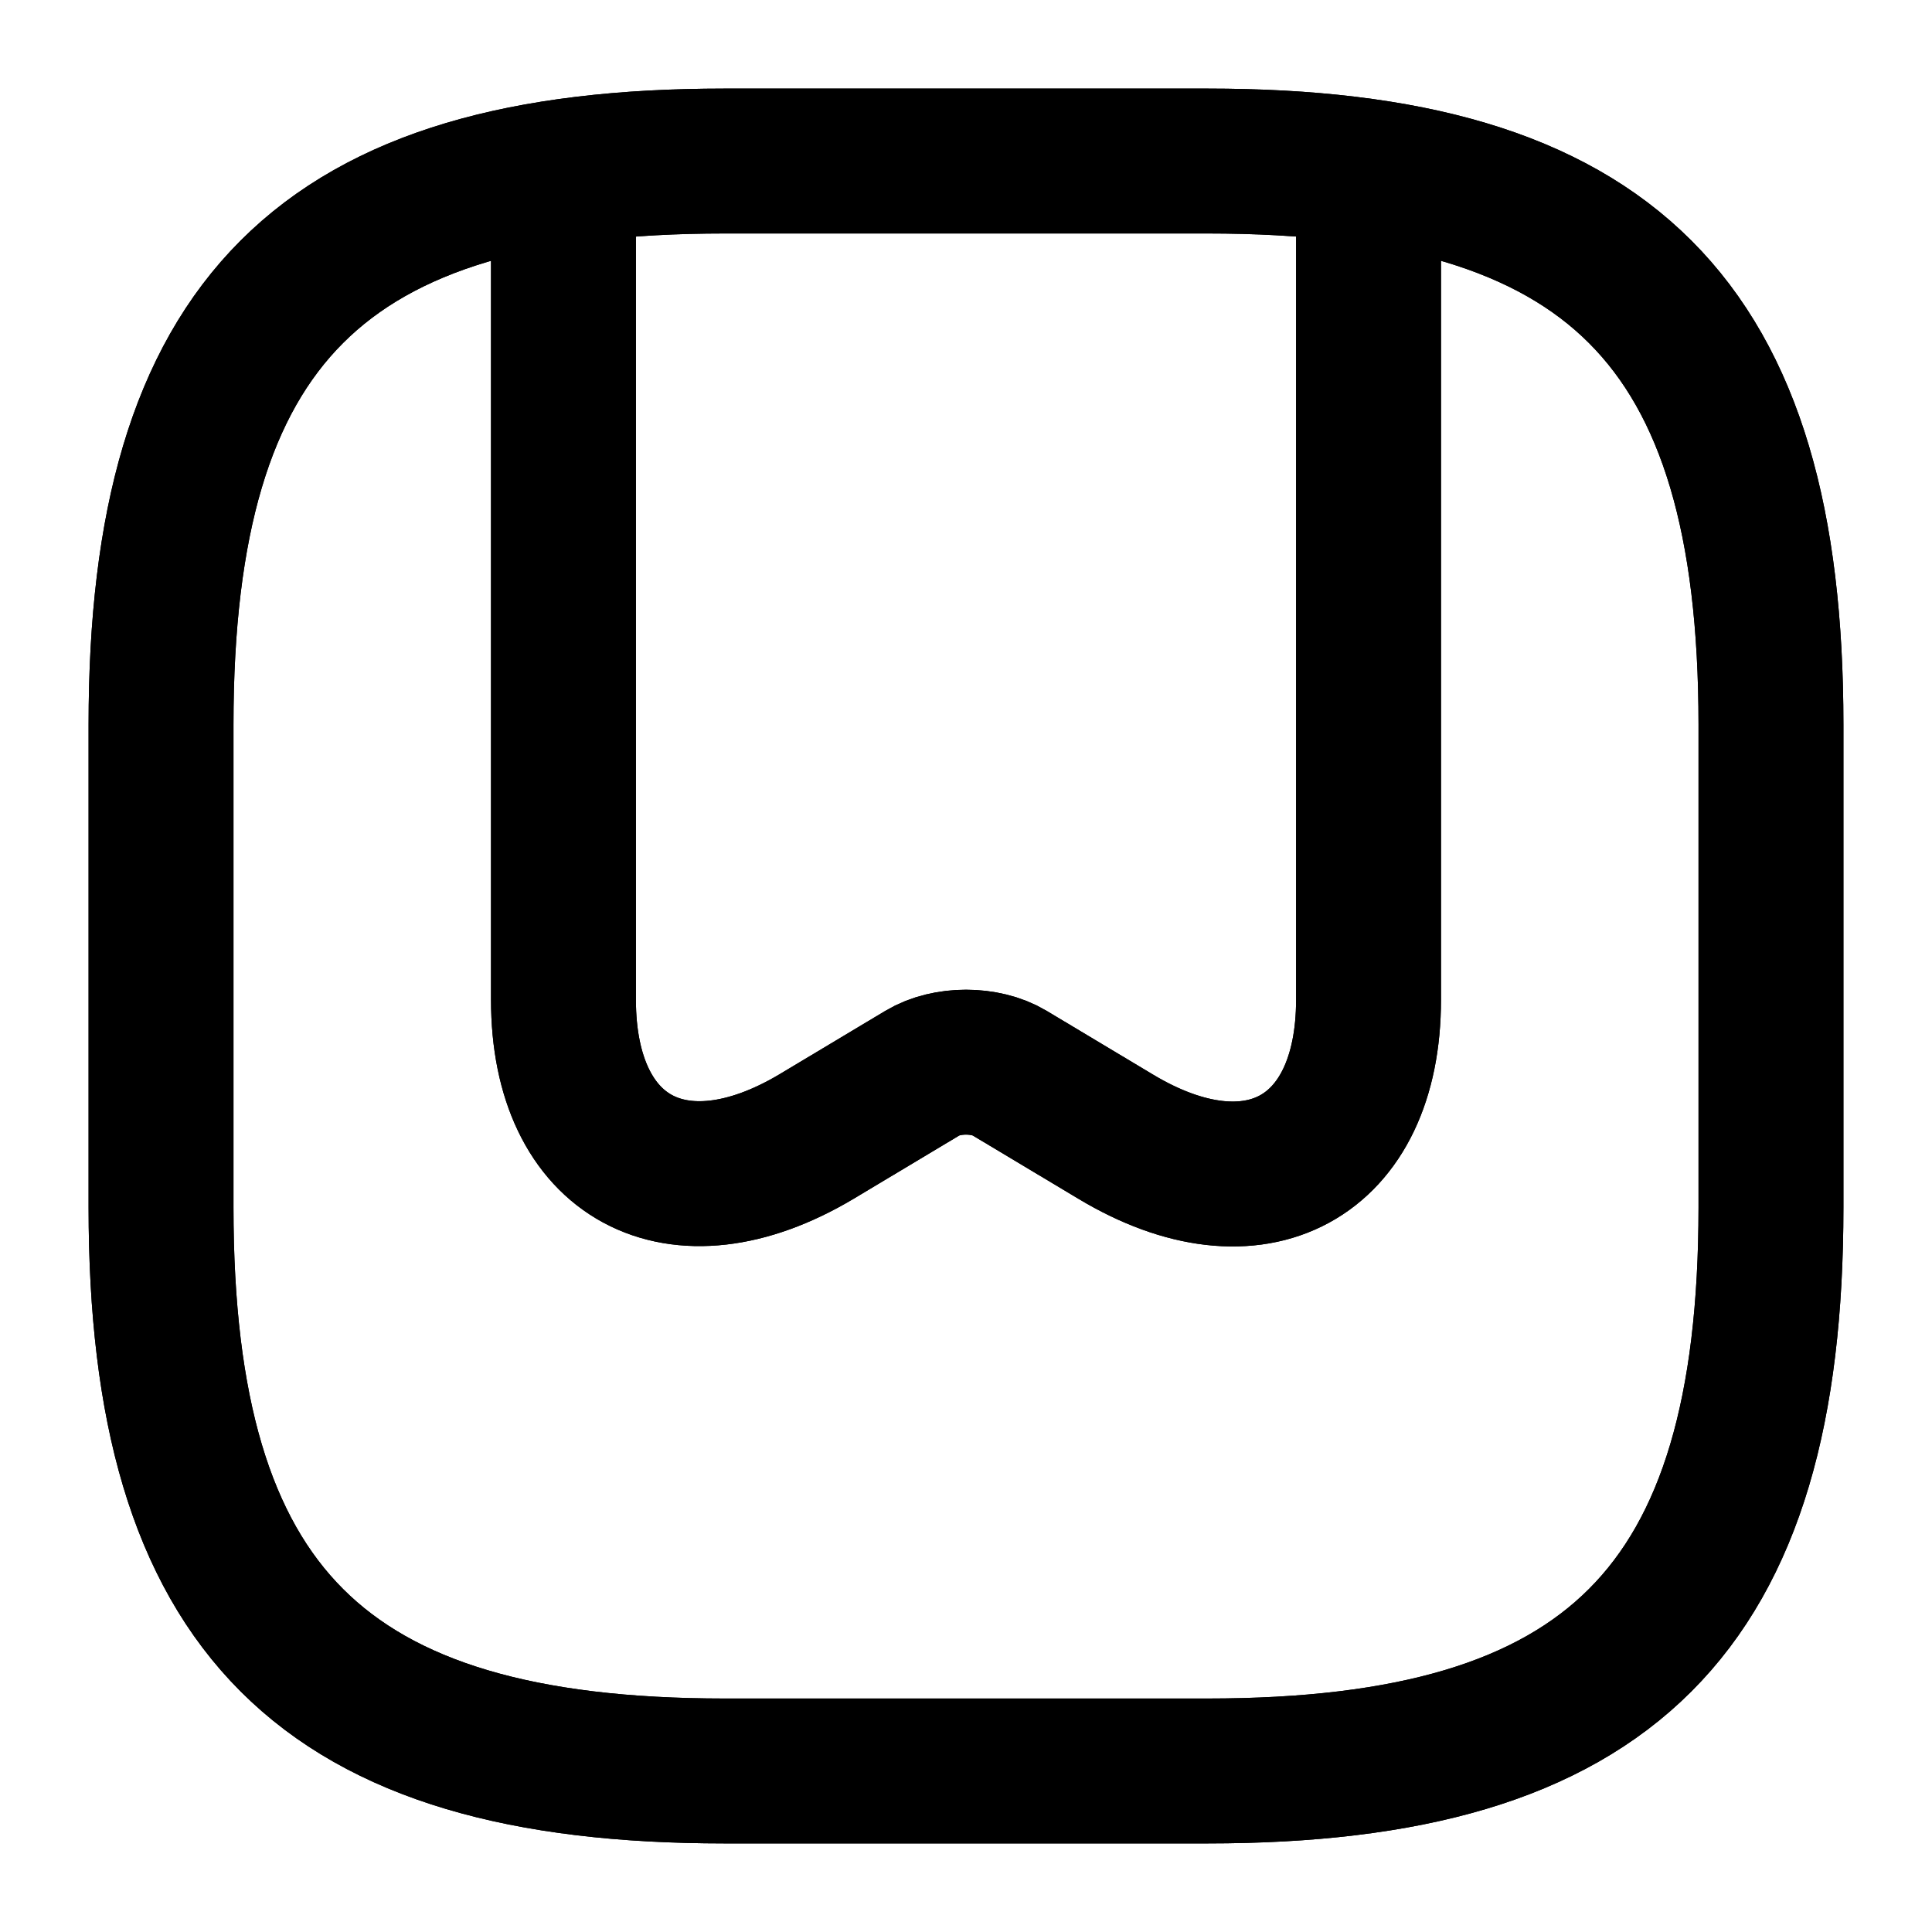 <?xml version="1.0" encoding="UTF-8"?>
<svg xmlns="http://www.w3.org/2000/svg" width="20" height="20" viewBox="0 0 20 20" fill="none">
  <path d="M7.5 18.333H12.5C16.667 18.333 18.333 16.667 18.333 12.5V7.5C18.333 3.333 16.667 1.667 12.5 1.667H7.5C3.333 1.667 1.667 3.333 1.667 7.5V12.5C1.667 16.667 3.333 18.333 7.5 18.333Z" stroke="#A7A7A7" style="stroke:#A7A7A7;stroke:color(display-p3 0.654 0.654 0.654);stroke-opacity:1;" stroke-width="1.5" stroke-linecap="round" stroke-linejoin="round"></path>
  <path d="M14.167 2.033V10.35C14.167 11.992 12.992 12.633 11.55 11.767L10.45 11.108C10.2 10.958 9.8 10.958 9.55 11.108L8.45 11.767C7.008 12.625 5.833 11.992 5.833 10.35V2.033" stroke="#A7A7A7" style="stroke:#A7A7A7;stroke:color(display-p3 0.654 0.654 0.654);stroke-opacity:1;" stroke-width="1.5" stroke-linecap="round" stroke-linejoin="round"></path>
  <path d="M7.5 18.333H12.5C16.667 18.333 18.333 16.667 18.333 12.5V7.5C18.333 3.333 16.667 1.667 12.5 1.667H7.5C3.333 1.667 1.667 3.333 1.667 7.5V12.5C1.667 16.667 3.333 18.333 7.5 18.333Z" stroke="#A7A7A7" style="stroke:#A7A7A7;stroke:color(display-p3 0.654 0.654 0.654);stroke-opacity:1;" stroke-width="1.5" stroke-linecap="round" stroke-linejoin="round"></path>
  <path d="M14.167 2.033V10.35C14.167 11.992 12.992 12.633 11.55 11.767L10.45 11.108C10.2 10.958 9.8 10.958 9.55 11.108L8.45 11.767C7.008 12.625 5.833 11.992 5.833 10.35V2.033" stroke="#A7A7A7" style="stroke:#A7A7A7;stroke:color(display-p3 0.654 0.654 0.654);stroke-opacity:1;" stroke-width="1.5" stroke-linecap="round" stroke-linejoin="round"></path>
</svg>
